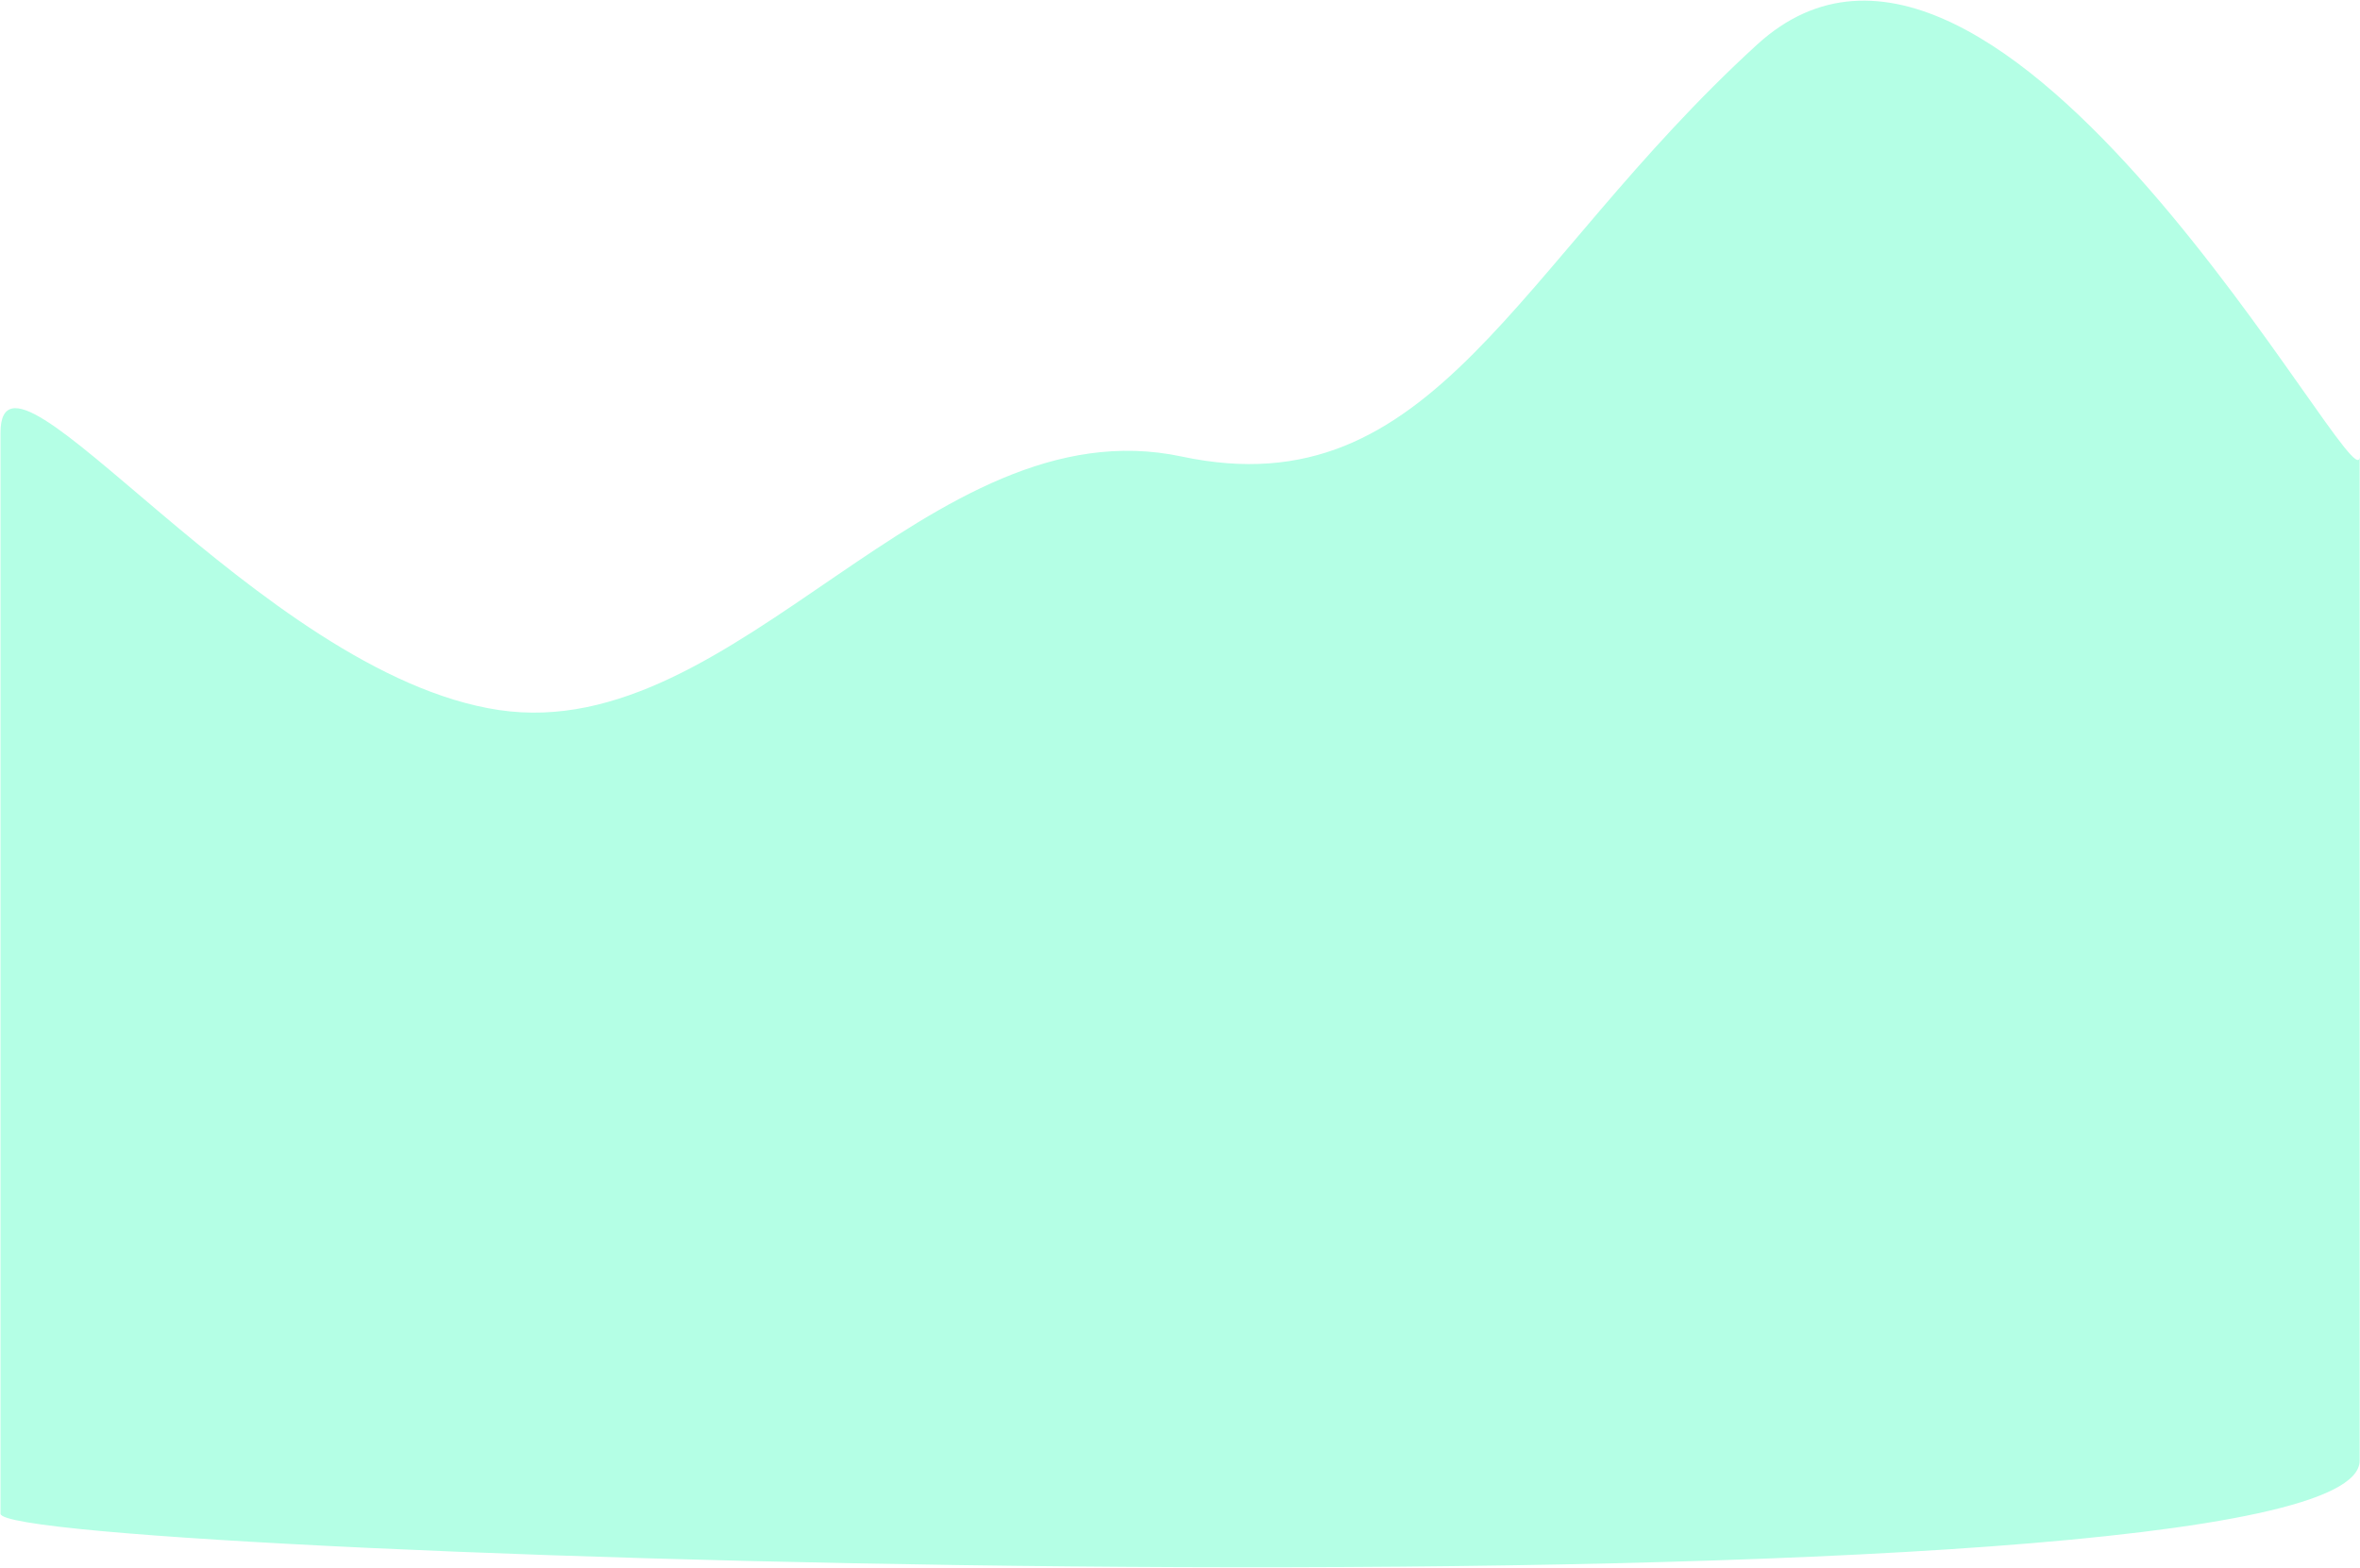 <svg width="2699" height="1793" viewBox="0 0 2699 1793" fill="none" xmlns="http://www.w3.org/2000/svg">
<path d="M2009.49 51C2286.99 -202.5 2698.57 588.72 2698.57 522.11C2698.57 455.5 2698.57 1478 2698.57 1670.61C2698.57 1863.22 0.577 1782.11 0.577 1731.11C0.577 1680.11 0.577 633.5 0.577 495C0.577 356.5 297.001 771.11 570.5 812C843.999 852.89 1062.5 460.61 1351.5 522.11C1640.5 583.61 1731.99 304.5 2009.49 51Z" fill="#53FFC3" fill-opacity="0.43"/>
</svg>
